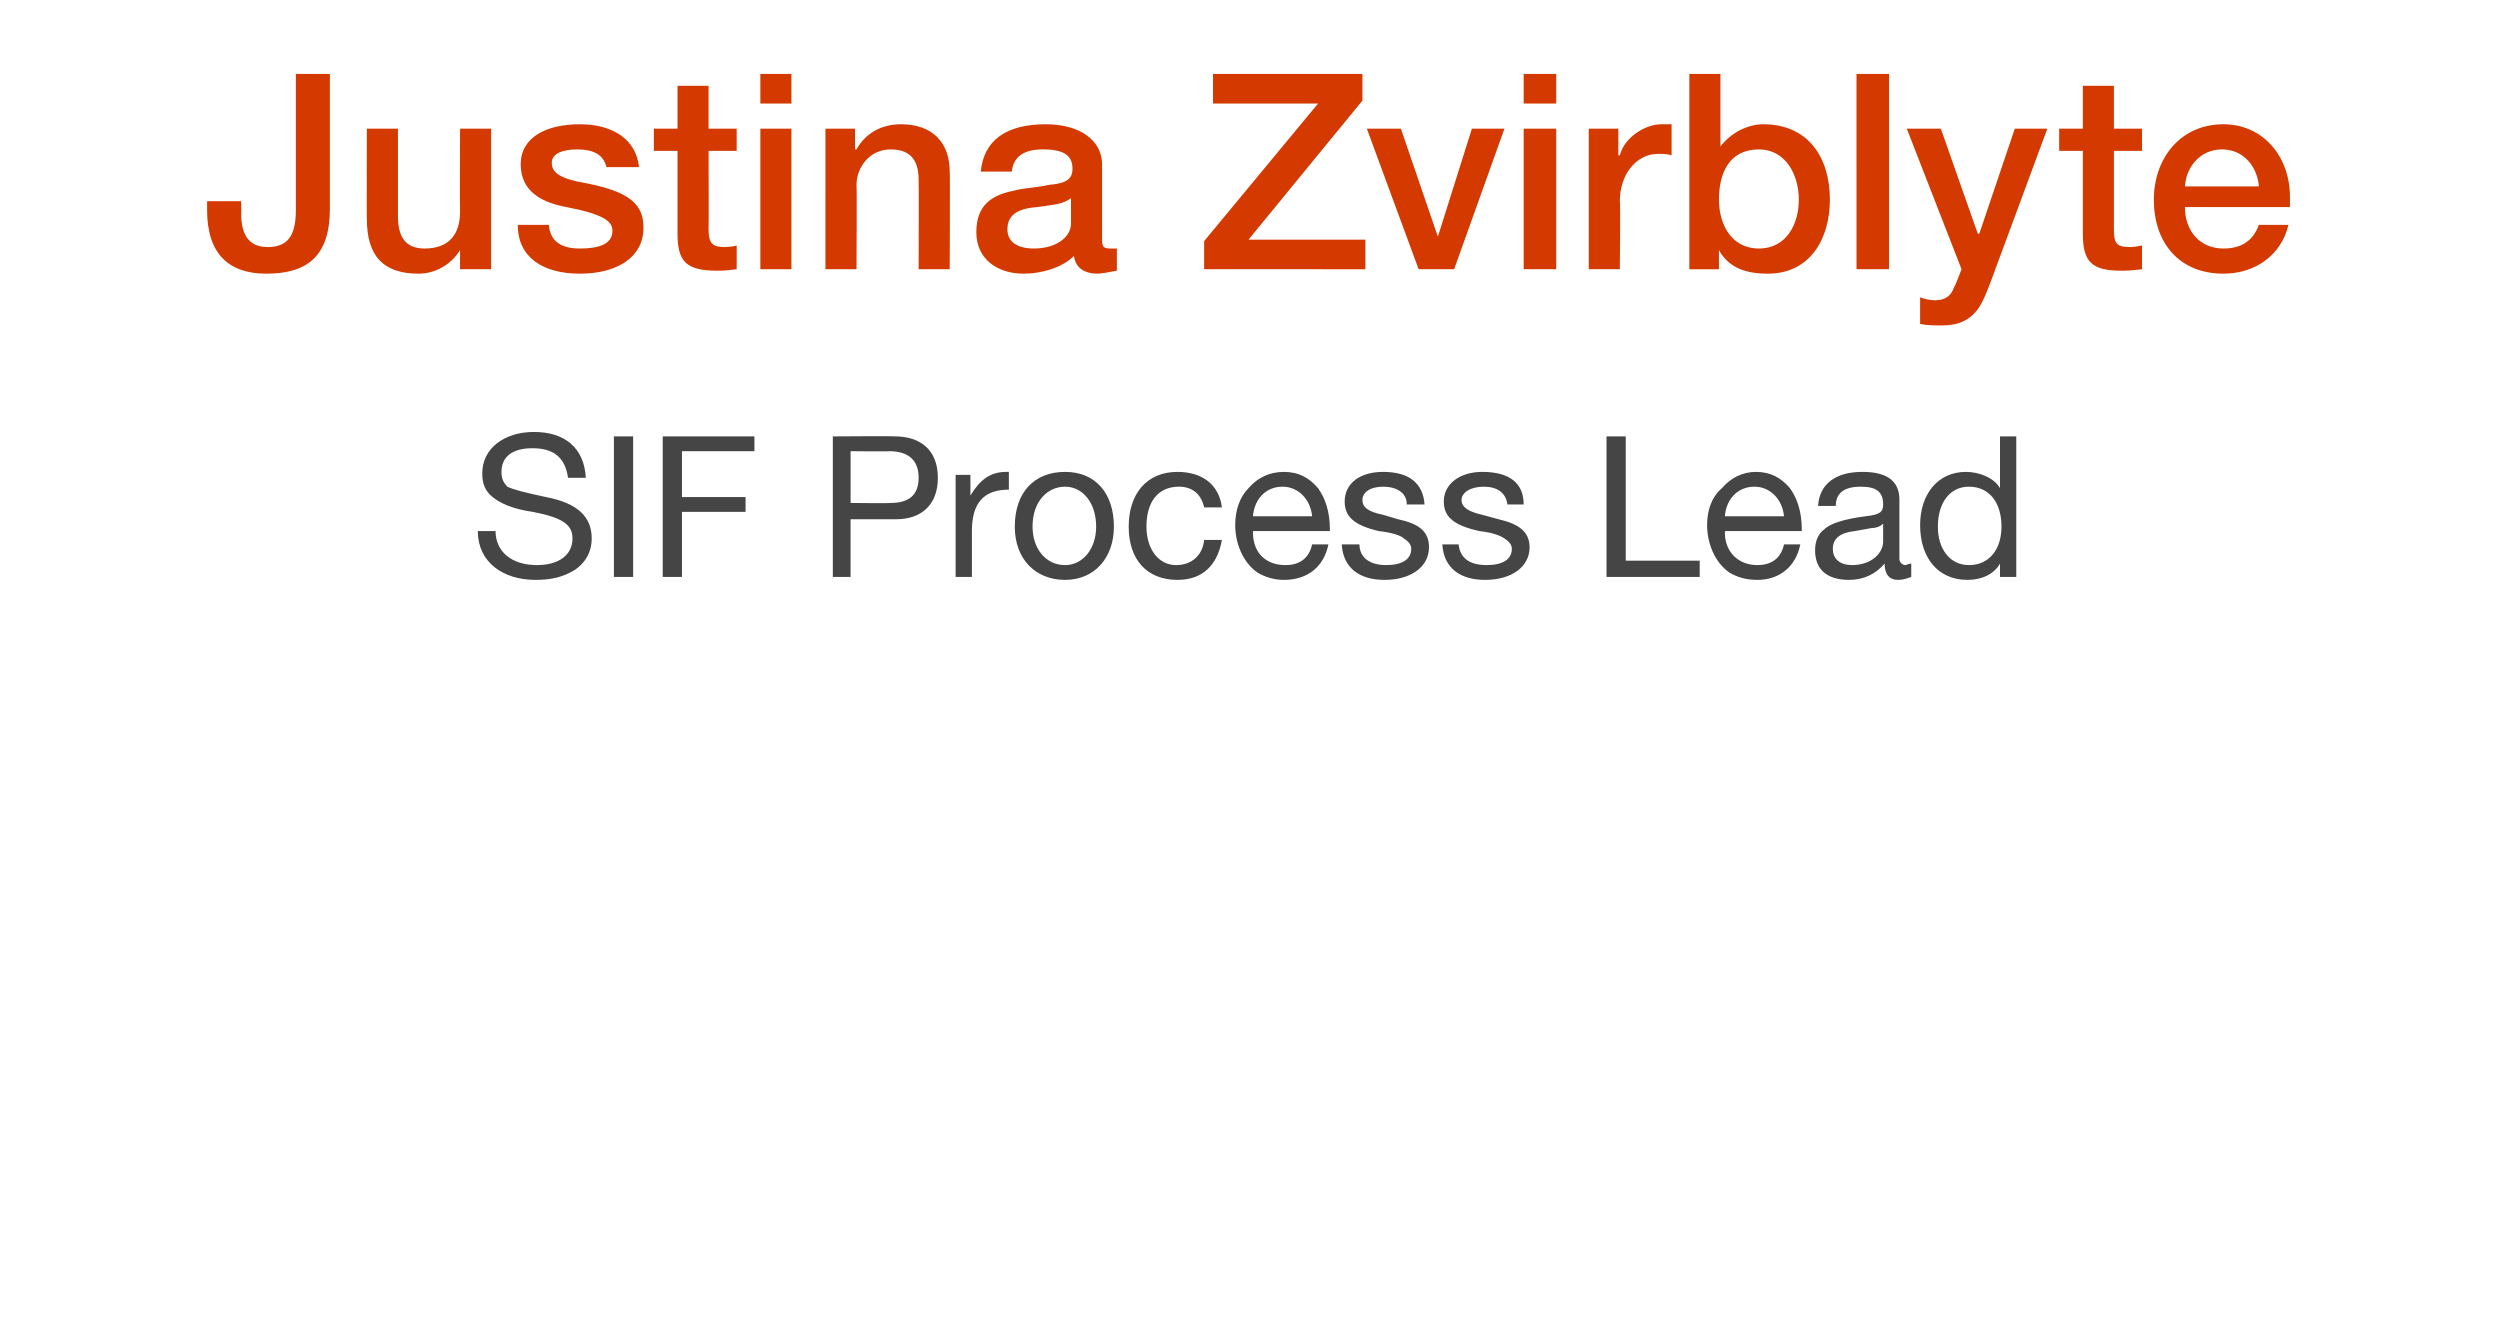 <?xml version="1.0" standalone="no"?><!DOCTYPE svg PUBLIC "-//W3C//DTD SVG 1.1//EN" "http://www.w3.org/Graphics/SVG/1.1/DTD/svg11.dtd"><svg xmlns="http://www.w3.org/2000/svg" version="1.1" width="169px" height="90.1px" viewBox="0 -5 169 90.1" style="top:-5px"><desc>Justina Zvirblyte SIF Process Lead</desc><defs/><g id="Polygon187884"><path d="m39.6 27.3h-1.2c-.2-1.4-1-2-2.4-2c-1.4 0-2.1.6-2.1 1.6c0 .4.1.7.4 1c.4.2 1.2.4 2.6.7c2.1.4 3.1 1.3 3.1 2.8c0 .9-.4 1.6-1.1 2.1c-.8.5-1.6.7-2.7.7c-2.2 0-3.9-1.2-3.9-3.3h1.2c0 1.4 1.1 2.3 2.8 2.3c1.5 0 2.4-.7 2.4-1.8c0-.9-.6-1.4-2.7-1.8c-1.4-.2-2.2-.6-2.7-1c-.5-.4-.7-.9-.7-1.6c0-1.7 1.5-2.8 3.5-2.8c2.1 0 3.4 1.1 3.5 3.1zm3.2-2.8v9.5h-1.3v-9.5h1.3zm8.2 0v1h-4.9v3.1h4.3v1h-4.3v4.4h-1.3v-9.5h6.2zm9.5 0c1.7 0 2.9.9 2.9 2.8c0 1.9-1.2 2.8-2.8 2.8h-3.1v3.9h-1.2v-9.5s4.21-.03 4.2 0zm-.3 4.5c1.2 0 1.9-.5 1.9-1.7c0-1.2-.7-1.8-2-1.8c-.03.03-2.6 0-2.6 0v3.5s2.65.03 2.7 0zm8-2.1v1.2c-1.7 0-2.5.9-2.5 2.8v3.1h-1.1v-6.9h1v1.4s.05.05 0 0c.6-1 1.3-1.6 2.4-1.6h.2zm7.1 3.7c0 2.1-1.3 3.6-3.3 3.6c-2 0-3.4-1.4-3.4-3.6c0-2.3 1.3-3.7 3.4-3.7c2.1 0 3.3 1.5 3.3 3.7zM72 33.2c1.2 0 2.1-1.1 2.1-2.6c0-1.6-.9-2.7-2.1-2.7c-1.2 0-2.2 1-2.2 2.7c0 1.5.9 2.6 2.2 2.6zm10.6-3.9h-1.2c-.2-.9-.8-1.4-1.7-1.4c-1.4 0-2.2 1-2.2 2.7c0 1.5.8 2.6 2 2.6c1.1 0 1.8-.7 1.9-1.7h1.2c-.3 1.7-1.3 2.7-3 2.7c-2.1 0-3.3-1.4-3.3-3.6c0-2.2 1.2-3.7 3.3-3.7c1.6 0 2.8.8 3 2.4zm6.5-1.3c.5.7.8 1.6.8 2.8v.1h-5.2s.03.07 0 .1c0 1.3.8 2.2 2.2 2.2c1 0 1.6-.5 1.8-1.4h1.1c-.3 1.5-1.4 2.4-3 2.4c-.7 0-1.3-.2-1.8-.5c-1-.7-1.5-2-1.5-3.2c0-1 .3-1.9.9-2.5c.6-.7 1.4-1.1 2.4-1.1c1 0 1.7.4 2.3 1.1zm-.4 1.9c-.1-1.1-.9-2-2-2c-1.1 0-1.9.8-2 2h4zm7.6-.8h-1.2s.04-.02 0 0c0-.8-.7-1.2-1.6-1.2c-.9 0-1.4.4-1.4.9c0 .5.4.8 1.4 1l1 .3c1.4.3 2.1.8 2.1 1.9c0 1.3-1.2 2.2-3 2.2c-1.7 0-2.8-.8-2.9-2.4h1.2c0 .9.7 1.4 1.8 1.4c1.1 0 1.7-.4 1.7-1.1c0-.3-.2-.5-.5-.7c-.2-.2-.8-.4-1.7-.5c-1.7-.4-2.3-1-2.3-2c0-1.2 1-2 2.6-2c1.8 0 2.7.8 2.8 2.2zm6.7 0h-1.1s.01-.02 0 0c-.1-.8-.7-1.2-1.6-1.2c-.9 0-1.5.4-1.5.9c0 .5.5.8 1.4 1l1.1.3c1.3.3 2.1.8 2.1 1.9c0 1.3-1.2 2.2-3 2.2c-1.7 0-2.8-.8-2.9-2.4h1.1c.1.9.7 1.4 1.9 1.4c1.1 0 1.7-.4 1.7-1.1c0-.3-.2-.5-.5-.7c-.3-.2-.8-.4-1.7-.5c-1.8-.4-2.4-1-2.4-2c0-1.2 1.1-2 2.6-2c1.9 0 2.8.8 2.8 2.2zm6.9-4.6v8.4h5v1.1h-6.3v-9.5h1.3zM121 28c.5.7.8 1.6.8 2.8v.1h-5.2s.04.07 0 .1c0 1.3.9 2.2 2.2 2.2c1 0 1.6-.5 1.8-1.4h1.1c-.3 1.5-1.4 2.4-2.9 2.4c-.8 0-1.4-.2-1.9-.5c-1-.7-1.5-2-1.5-3.2c0-1 .3-1.9 1-2.5c.6-.7 1.4-1.1 2.3-1.1c1 0 1.7.4 2.3 1.1zm-.4 1.9c-.1-1.1-.9-2-2-2c-1.1 0-1.9.8-2 2h4zm7.8-1.1v4c0 .2.2.4.4.4c.1 0 .2-.1.4-.1v.9c-.3.1-.5.2-.9.2c-.6 0-.9-.4-.9-1.1c-.6.7-1.4 1.1-2.4 1.1c-1.5 0-2.3-.7-2.3-2c0-.6.2-1.1.6-1.4c.4-.4 1.3-.7 2.8-.9c1-.1 1.2-.3 1.2-.8c0-.8-.4-1.2-1.5-1.2c-1.1 0-1.7.4-1.7 1.3h-1.2c.1-1.5 1.2-2.3 3-2.3c1.9 0 2.5.8 2.5 1.9zm-3.2 4.4c1.3 0 2.1-.8 2.1-1.6v-1.2c-.2.2-.5.3-.8.3l-1.1.2c-1 .1-1.5.5-1.5 1.2c0 .7.5 1.1 1.3 1.1zm11.1-8.7v9.5h-1.1v-.9s-.02-.04 0 0c-.4.7-1.2 1.1-2.2 1.1c-2 0-3.2-1.5-3.2-3.7c0-2.1 1.2-3.6 3.1-3.6c.9 0 1.9.4 2.3 1.1c-.02.02 0 0 0 0v-3.5h1.1zm-3.2 8.7c1.4 0 2.2-1.1 2.2-2.6c0-1.6-.8-2.7-2.2-2.7c-1.3 0-2.1 1.1-2.1 2.7c0 1.5.8 2.6 2.1 2.6z" stroke="none" fill="#454546"/></g><g id="Polygon187883"><path d="m22.3 0v9.1c0 3.2-1.5 4.4-4.3 4.4c-2.5 0-4-1.3-4-4.3v-.6h2.3s.02.83 0 .8c0 1.7.7 2.3 1.8 2.3c1.3 0 1.9-.7 1.9-2.5V0h2.3zm4.6 3.7v5.9c0 1.4.5 2.2 1.8 2.2c1.6 0 2.4-.9 2.4-2.5c-.02-.01 0-5.6 0-5.6h2.1v9.5h-2.1v-1.3s-.02 0 0 0c-.6 1-1.7 1.6-2.8 1.6c-2.4 0-3.5-1.2-3.5-3.7c-.02.02 0-6.1 0-6.1h2.1zm16.3 2.6H41c-.2-.8-.8-1.2-2-1.2c-1 0-1.7.3-1.7.9c0 .7.6 1.1 2.4 1.4c3 .6 3.8 1.5 3.8 3c0 2-1.8 3.1-4.3 3.1c-2.5 0-4.2-1.1-4.2-3.3h2.1c.1 1.1.8 1.6 2.1 1.6c1.3 0 2.2-.3 2.2-1.2c0-.6-.5-1.1-3.1-1.6c-1.6-.3-3.1-1-3.1-2.9c0-1.8 1.7-2.7 4-2.7c2.2 0 3.8 1 4 2.9zM47.9.8v2.9h1.9v1.5h-1.9s.02 5.25 0 5.3c0 1 .3 1.2 1.1 1.2c.4 0 .8-.1.8-.1v1.6c-.8.1-1 .1-1.3.1c-2.1 0-2.7-.6-2.7-2.5V5.2h-1.6V3.7h1.6V.8h2.1zm5.6-.8v2h-2.1v-2h2.1zm0 3.7v9.5h-2.1V3.7h2.1zm10.7 2.9c.03-.02 0 6.6 0 6.6h-2.1s.02-5.95 0-6c0-1.2-.4-2.1-1.9-2.1c-1.4 0-2.3 1.2-2.3 2.4c.03.03 0 5.7 0 5.7h-2.1V3.7h2v1.4h.1c.6-1.1 1.7-1.7 3-1.7c2.2 0 3.3 1.3 3.3 3.2zm10.3-.5v5.1c0 .5.1.6.6.6h.4v1.5c-.5.1-1.1.2-1.3.2c-.9 0-1.5-.4-1.6-1.2c-.8.8-2.2 1.2-3.4 1.2c-1.8 0-3.2-1-3.2-2.8c0-1.8 1-2.5 2.5-2.8c.7-.2 1.5-.2 2.4-.4c1.2-.1 1.6-.4 1.6-1.1c0-.9-.6-1.3-2-1.3c-1.3 0-2 .5-2.1 1.5h-2.1c.2-2.1 1.7-3.2 4.4-3.2c2.3 0 3.8 1.1 3.8 2.7zm-4.6 5.7c1.4 0 2.5-.7 2.5-1.7V8.4c-.6.4-.9.4-2.3.6c-1.4.1-2 .6-2 1.5c0 .8.6 1.3 1.8 1.3zM92.1 0v1.8l-7.7 9.4h7.9v2H81.4v-1.9L89.1 2H82v-2h10.1zm2.6 3.7l2.5 7.3l2.3-7.3h2.2l-3.4 9.5h-2.4l-3.5-9.5h2.3zM105.2 0v2H103v-2h2.2zm0 3.7v9.5H103V3.7h2.2zm7.8-.3v2.1c-.3-.1-.6-.1-.9-.1c-1.5 0-2.6 1.4-2.6 3.2c.05 0 0 4.6 0 4.6h-2.1V3.7h2v1.8h.1c.3-1.2 1.7-2.1 2.8-2.1h.7zm3.3-3.4v4.9s.04-.01 0 0c.7-.9 1.8-1.5 2.9-1.5c3 0 4.5 2.2 4.5 5.1c0 2.6-1.3 5-4.2 5c-1.3 0-2.6-.3-3.3-1.6c.03.02 0 0 0 0v1.3h-2V0h2.1zm2.6 11.8c1.9 0 2.7-1.7 2.7-3.3c0-1.7-.9-3.4-2.7-3.4c-2 0-2.7 1.6-2.7 3.4c0 1.6.8 3.3 2.7 3.3zM127.7 0v13.2h-2.2V0h2.2zm3.5 3.7l2.5 7.1h.1l2.4-7.1h2.2l-3.7 10c-.4 1.1-.7 1.8-1 2.2c-.6.8-1.4 1.1-2.4 1.1c-.5 0-1 0-1.5-.1v-1.8c.3.1.6.2 1 .2c.7 0 1.1-.3 1.3-.9c.05 0 .5-1.2.5-1.2l-3.7-9.5h2.3zM142.9.8v2.9h1.9v1.5h-1.9v5.3c0 1 .2 1.2 1.1 1.2c.4 0 .7-.1.8-.1v1.6c-.8.1-1.1.1-1.4.1c-2 0-2.6-.6-2.6-2.5V5.2h-1.6V3.7h1.6V.8h2.1zm11.9 7.5v.7h-7.1c0 1.6 1 2.8 2.6 2.8c1.2 0 2-.5 2.4-1.6h2c-.5 2.1-2.3 3.3-4.4 3.3c-3 0-4.7-2.1-4.7-5c0-2.8 1.8-5.1 4.7-5.1c2.7 0 4.5 2.2 4.5 4.9zm-2.1-.7c-.1-1.3-1-2.5-2.5-2.5c-1.4 0-2.4 1.1-2.5 2.5h5z" stroke="none" fill="#d43900"/></g></svg>